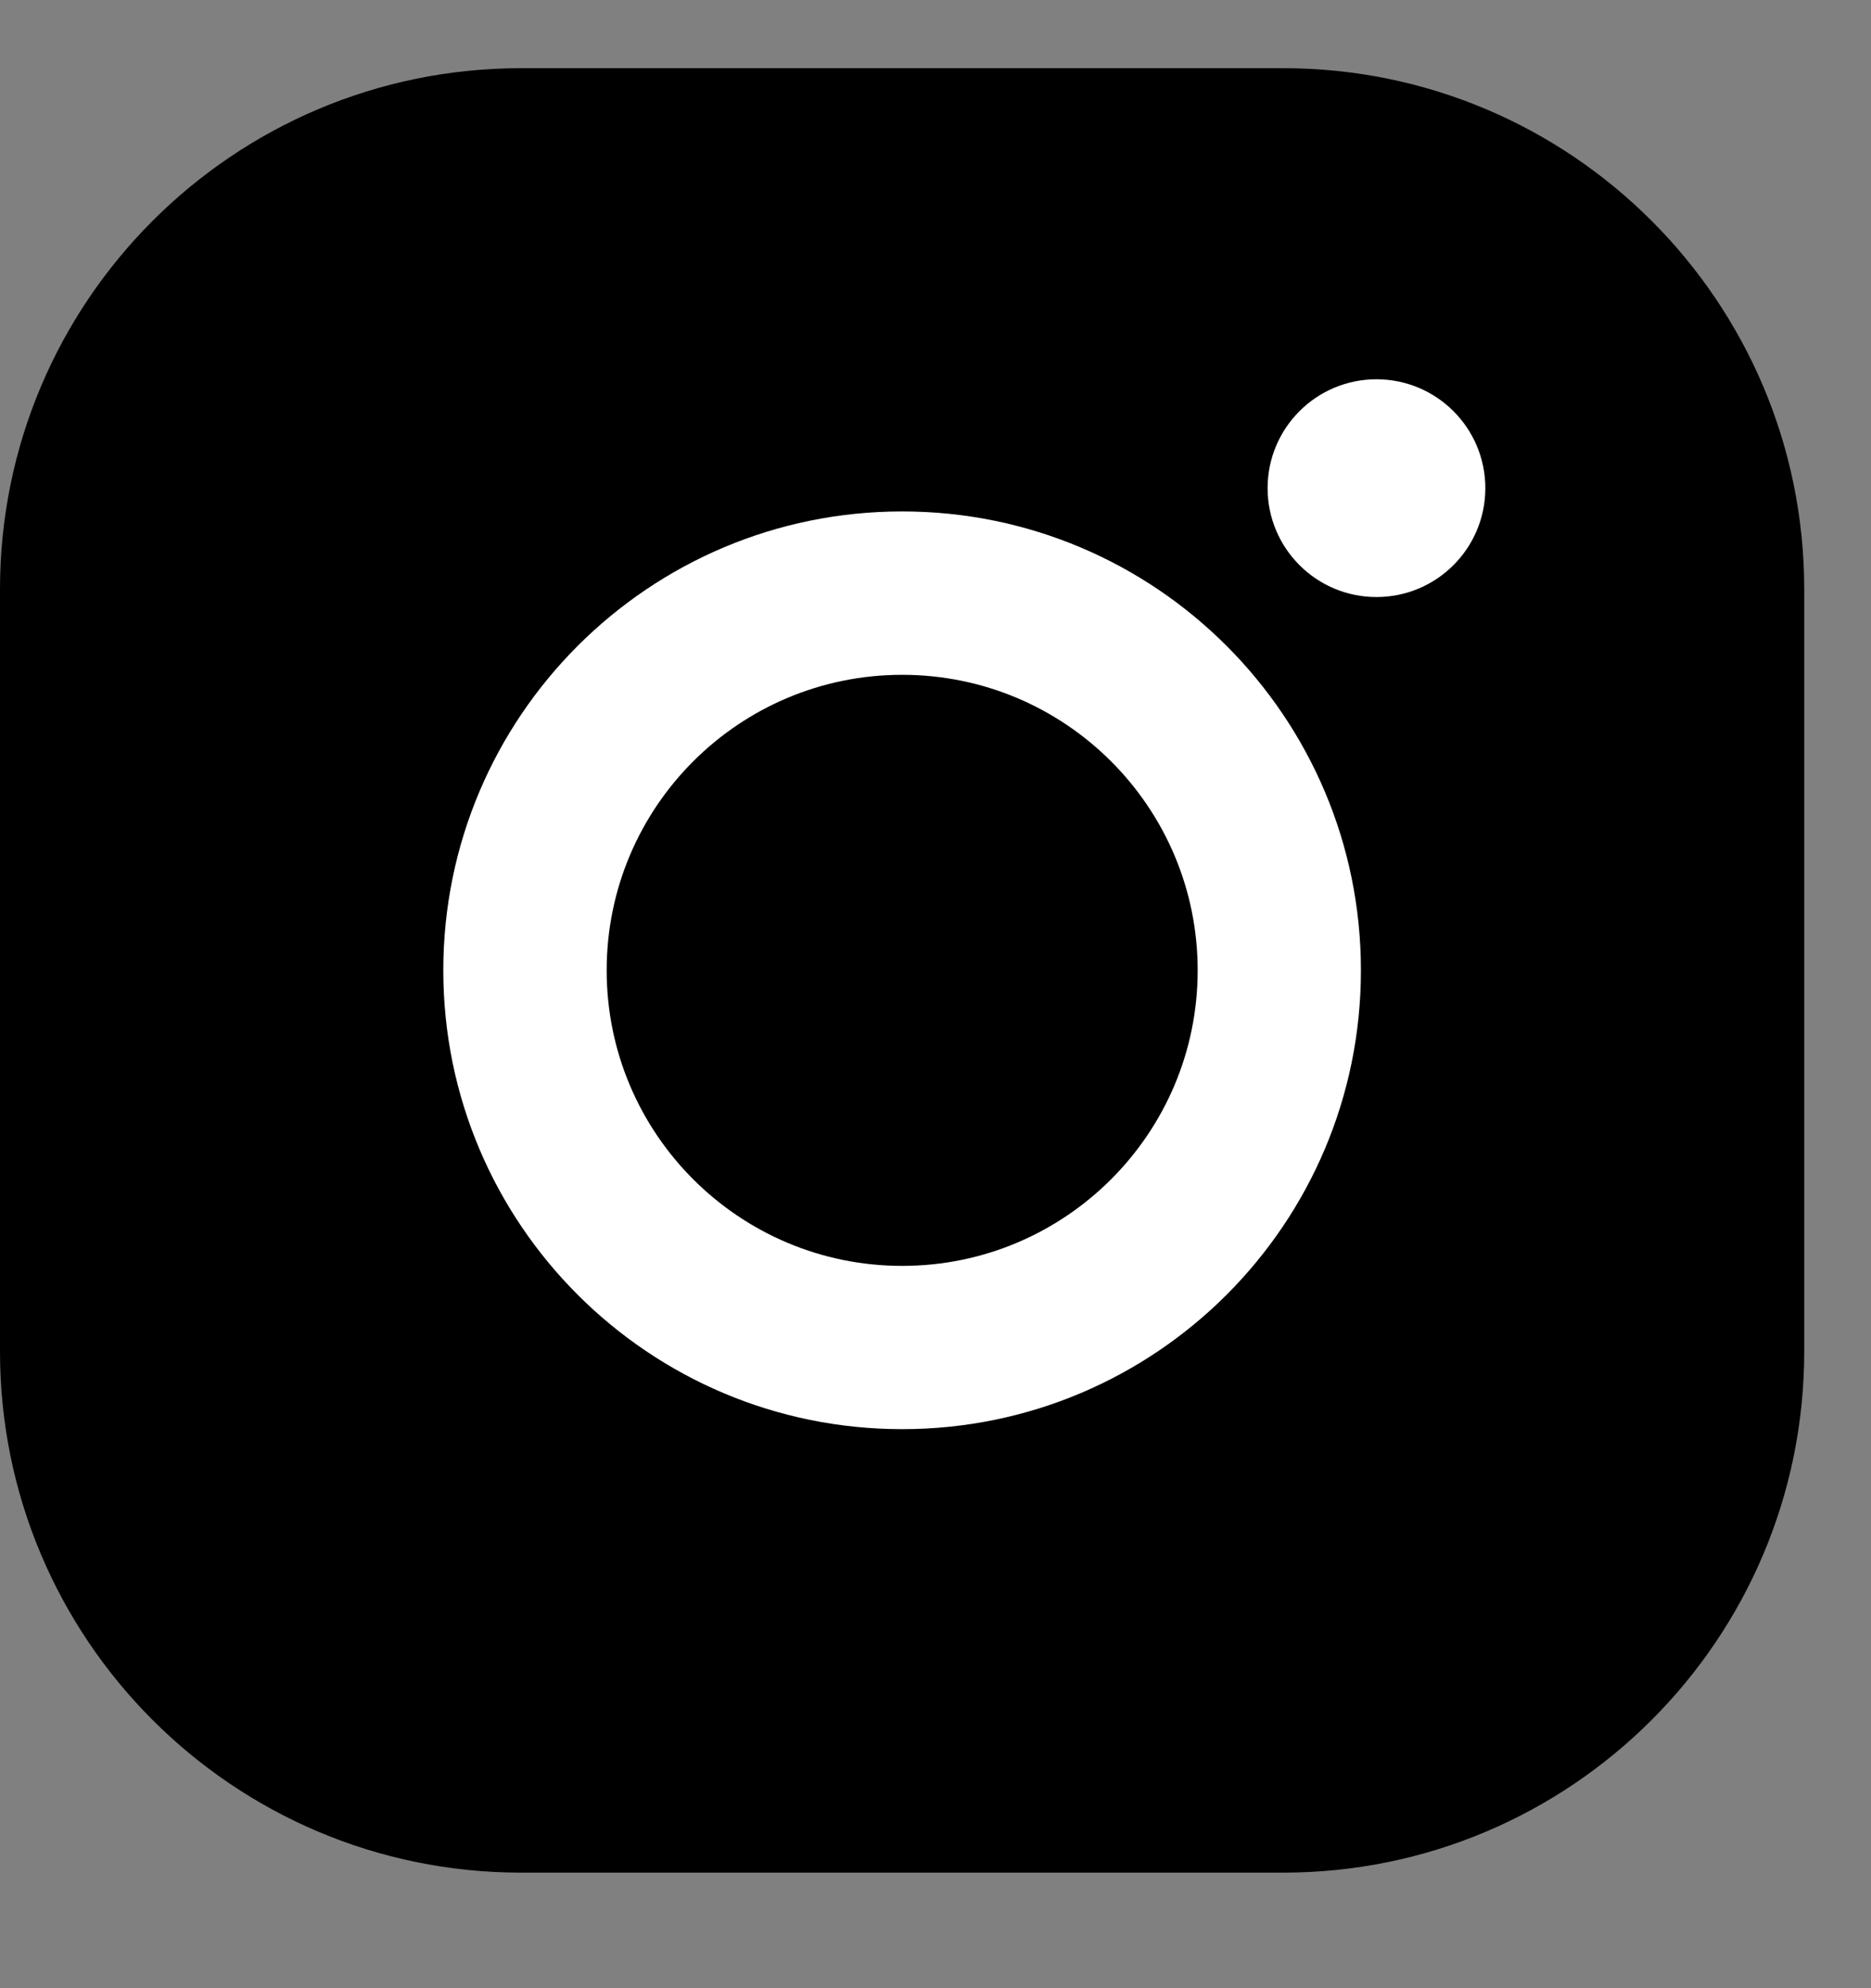 <svg width="16" height="17" viewBox="0 0 16 17" fill="none" xmlns="http://www.w3.org/2000/svg">
<rect x="0" y="0" width="16" height="17" fill="#808080" stroke="none"/>
<path d="M0 5.039C0 2.578 1.995 0.583 4.456 0.583H10.973C13.434 0.583 15.429 2.578 15.429 5.039V11.556C15.429 14.017 13.434 16.012 10.973 16.012H4.456C1.995 16.012 0 14.017 0 11.556V5.039Z" fill="black"/>
<path fill-rule="evenodd" clip-rule="evenodd" d="M7.715 12.22C9.882 12.22 11.638 10.464 11.638 8.297C11.638 6.13 9.882 4.373 7.715 4.373C5.548 4.373 3.791 6.13 3.791 8.297C3.791 10.464 5.548 12.22 7.715 12.22ZM7.715 10.824C9.11 10.824 10.242 9.692 10.242 8.297C10.242 6.901 9.11 5.77 7.715 5.77C6.319 5.77 5.188 6.901 5.188 8.297C5.188 9.692 6.319 10.824 7.715 10.824Z" fill="white"/>
<circle cx="11.771" cy="4.174" r="0.931" fill="white"/>
</svg>

